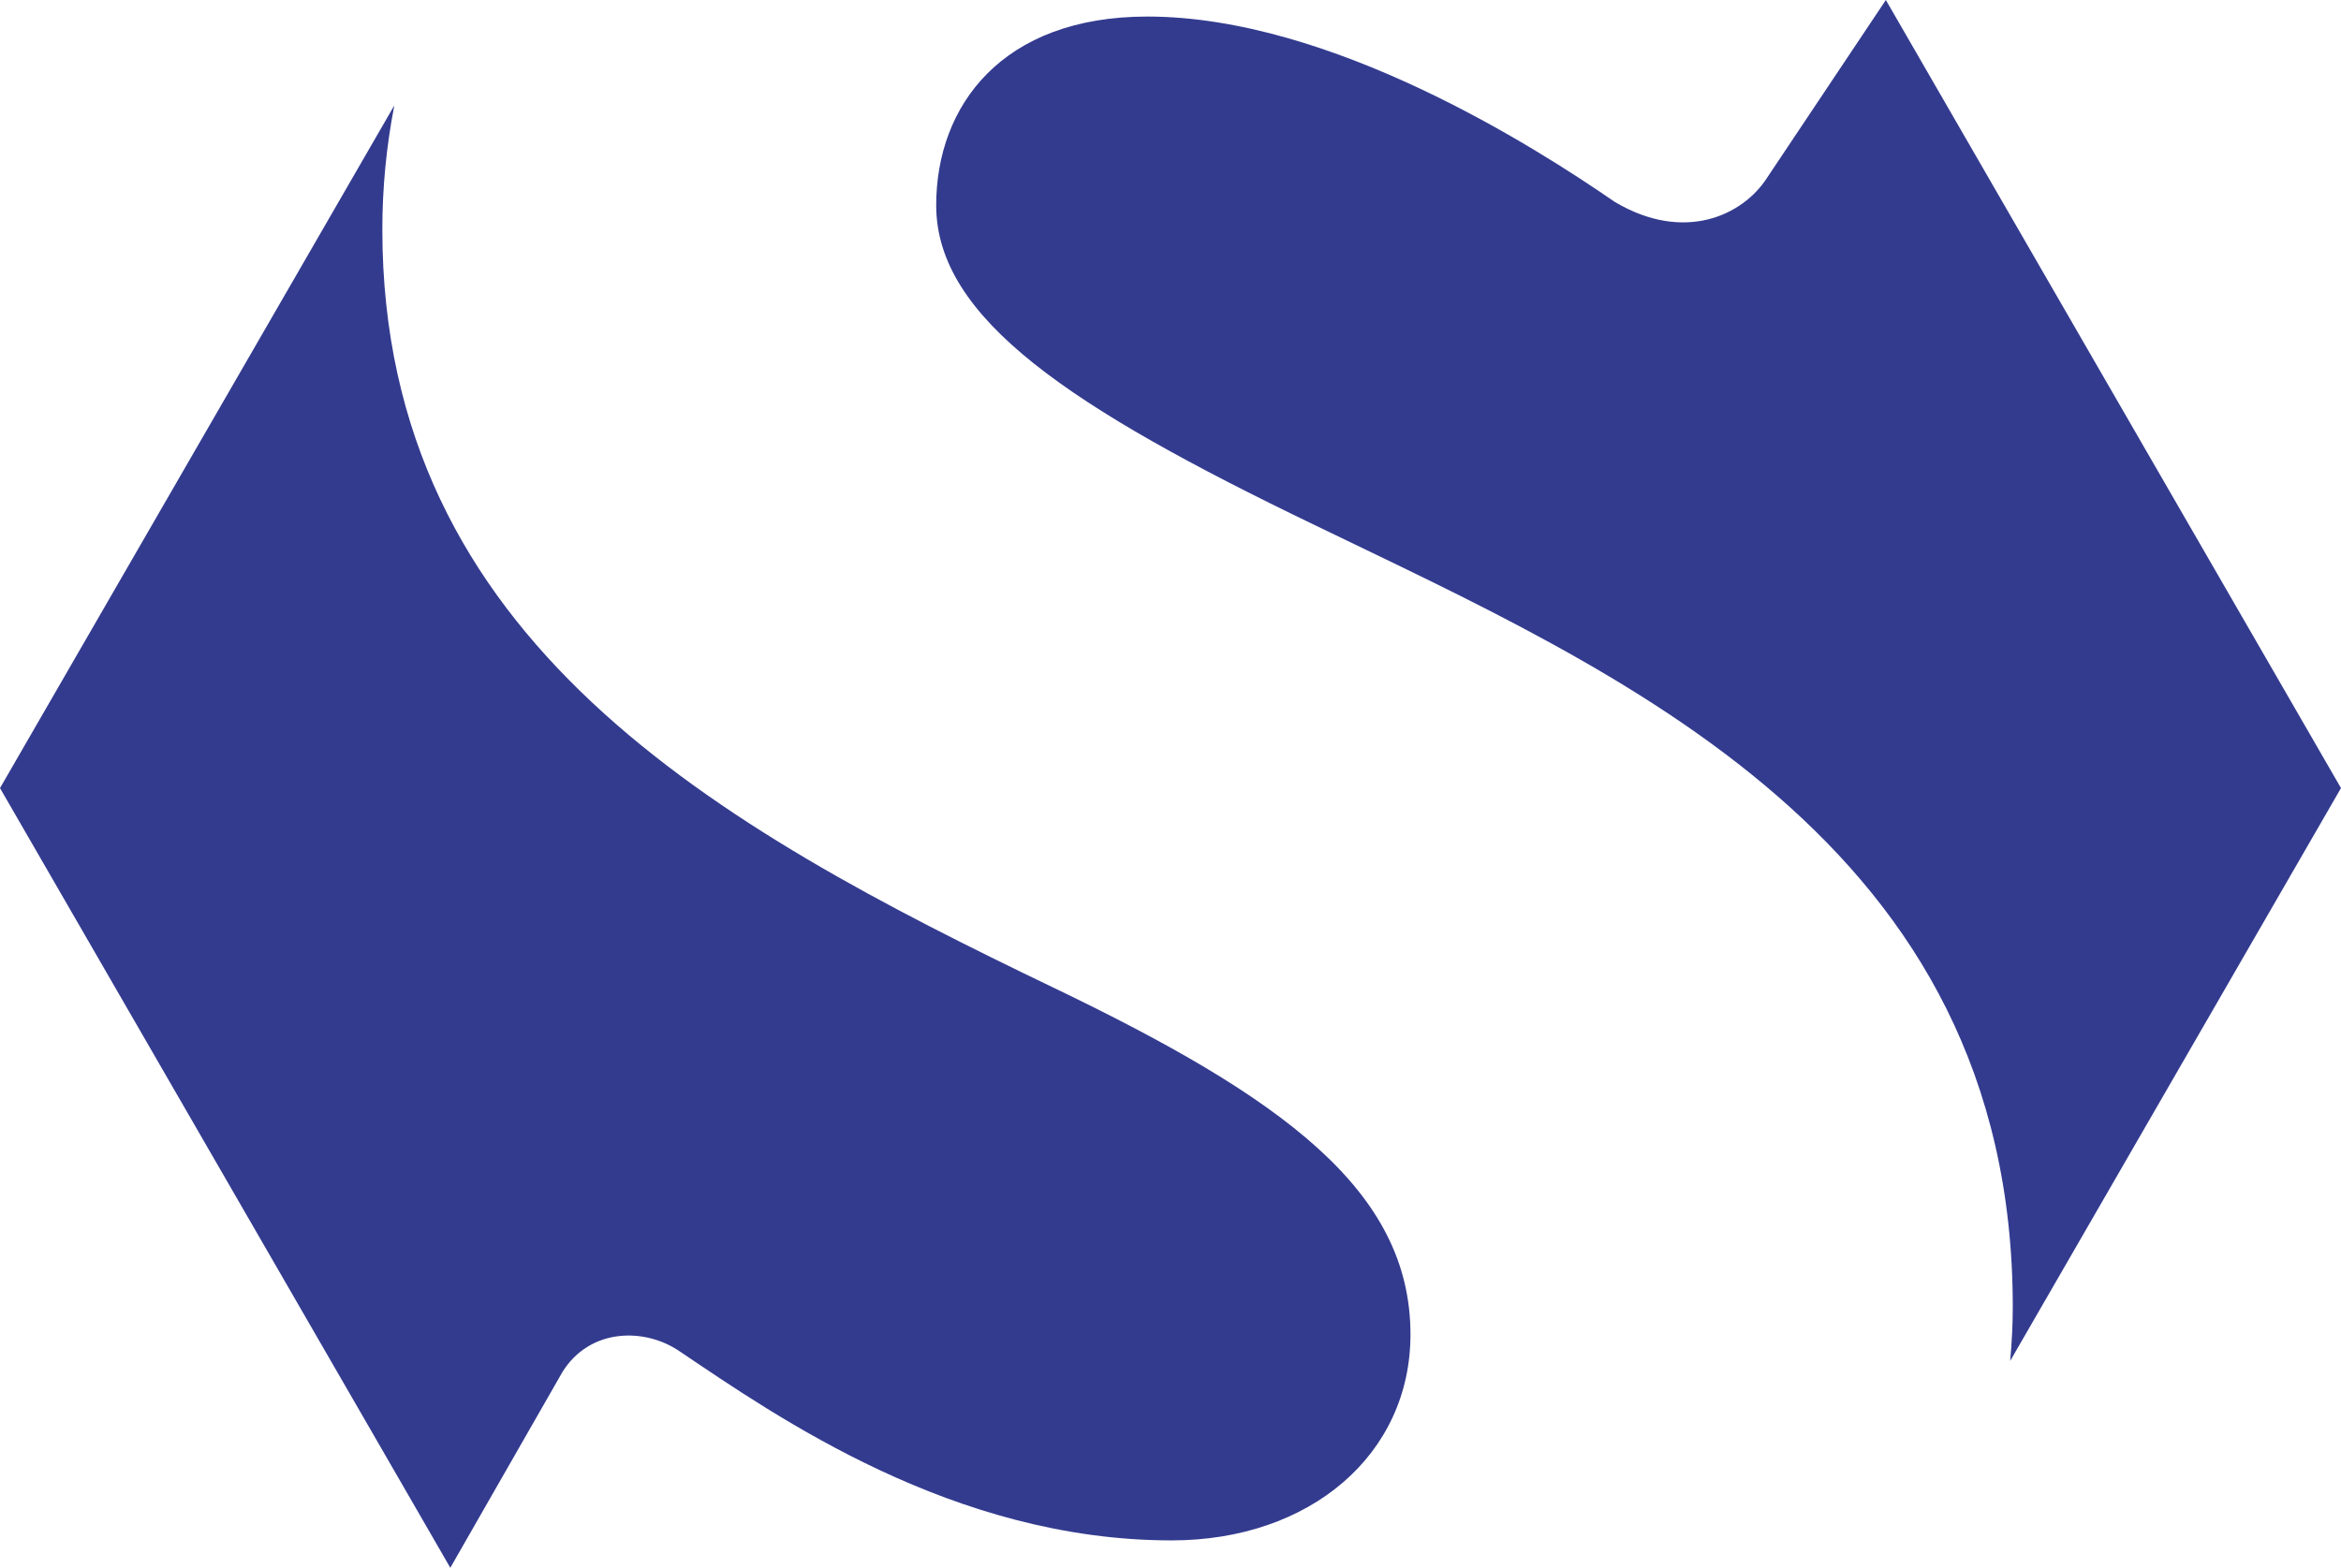 <?xml version="1.0" encoding="UTF-8"?><svg id="Calque_1" xmlns="http://www.w3.org/2000/svg" viewBox="0 0 425.72 285.19"><defs><style>.cls-1{fill:#333b8f;}</style></defs><path class="cls-1" d="M102.26,249.61c5.04-8.12,15.11-8.12,21.41-3.74,17.63,11.86,49.73,34.34,89.39,34.34,25.18,0,43.44-15.61,43.44-37.46,0-26.22-23.29-43.08-64.84-63.05-61.06-29.34-122.13-63.05-122.13-137.97,0-7.55,.73-15.11,2.18-22.56L0,143.36l81.89,141.83,20.38-35.59Z"/><path class="cls-1" d="M425.72,143.36L342.95,0l-21.61,32.35c-4.41,6.87-15.11,11.86-27.7,4.37-14.48-9.99-51.62-33.71-84.99-33.71-26.44,0-38.4,16.23-38.4,34.34,0,20.6,24.55,36.83,68.62,58.06,55.4,26.84,127.16,57.43,127.16,142.34,0,3.27-.18,6.54-.47,9.81l60.15-104.19Z"/></svg>